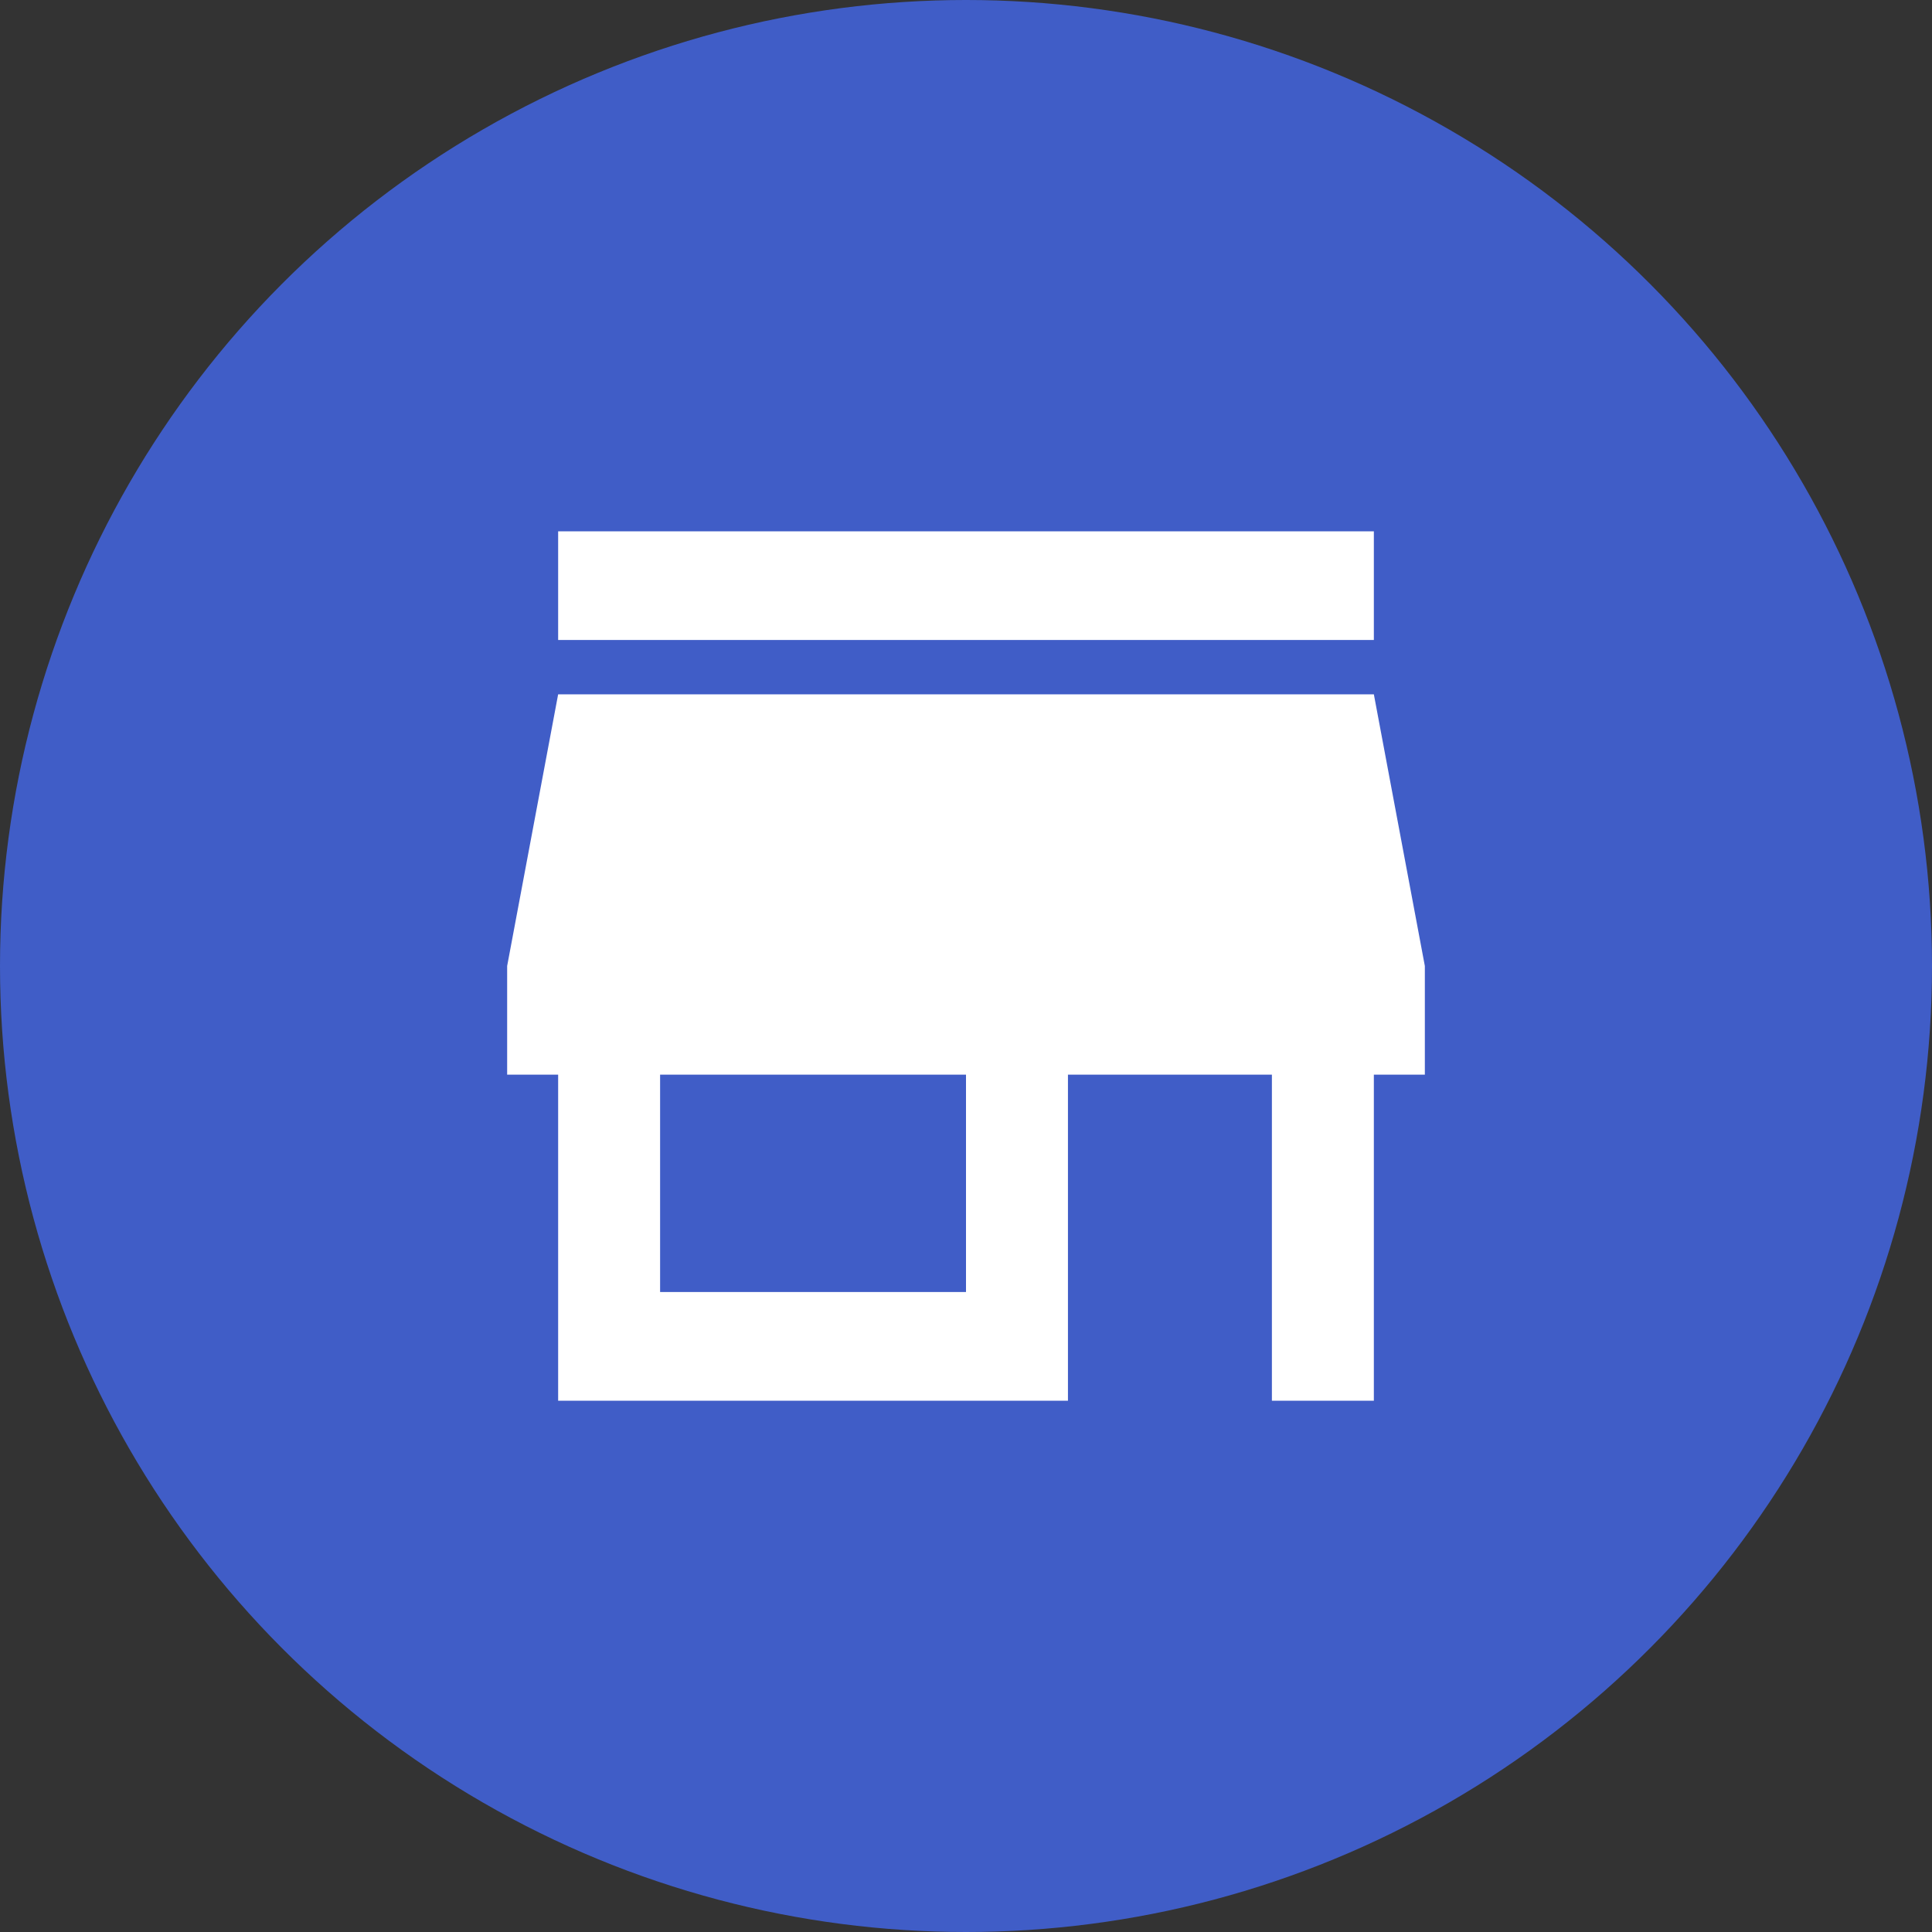 <svg width="48" height="48" viewBox="0 0 48 48" fill="none" xmlns="http://www.w3.org/2000/svg">
<rect x="0" y="0" width="48" height="48" fill="#333333" stroke="none"/>
<circle cx="24" cy="24" r="24" fill="#405DC7"/>
<path d="M34.133 13.2H13.867V15.9H34.133V13.2ZM35.4 26.7V24L34.133 17.25H13.867L12.6 24V26.7H13.867V34.8H26.533V26.7H31.6V34.8H34.133V26.7H35.4ZM24 32.1H16.4V26.7H24V32.1Z" fill="white"/>
</svg>

